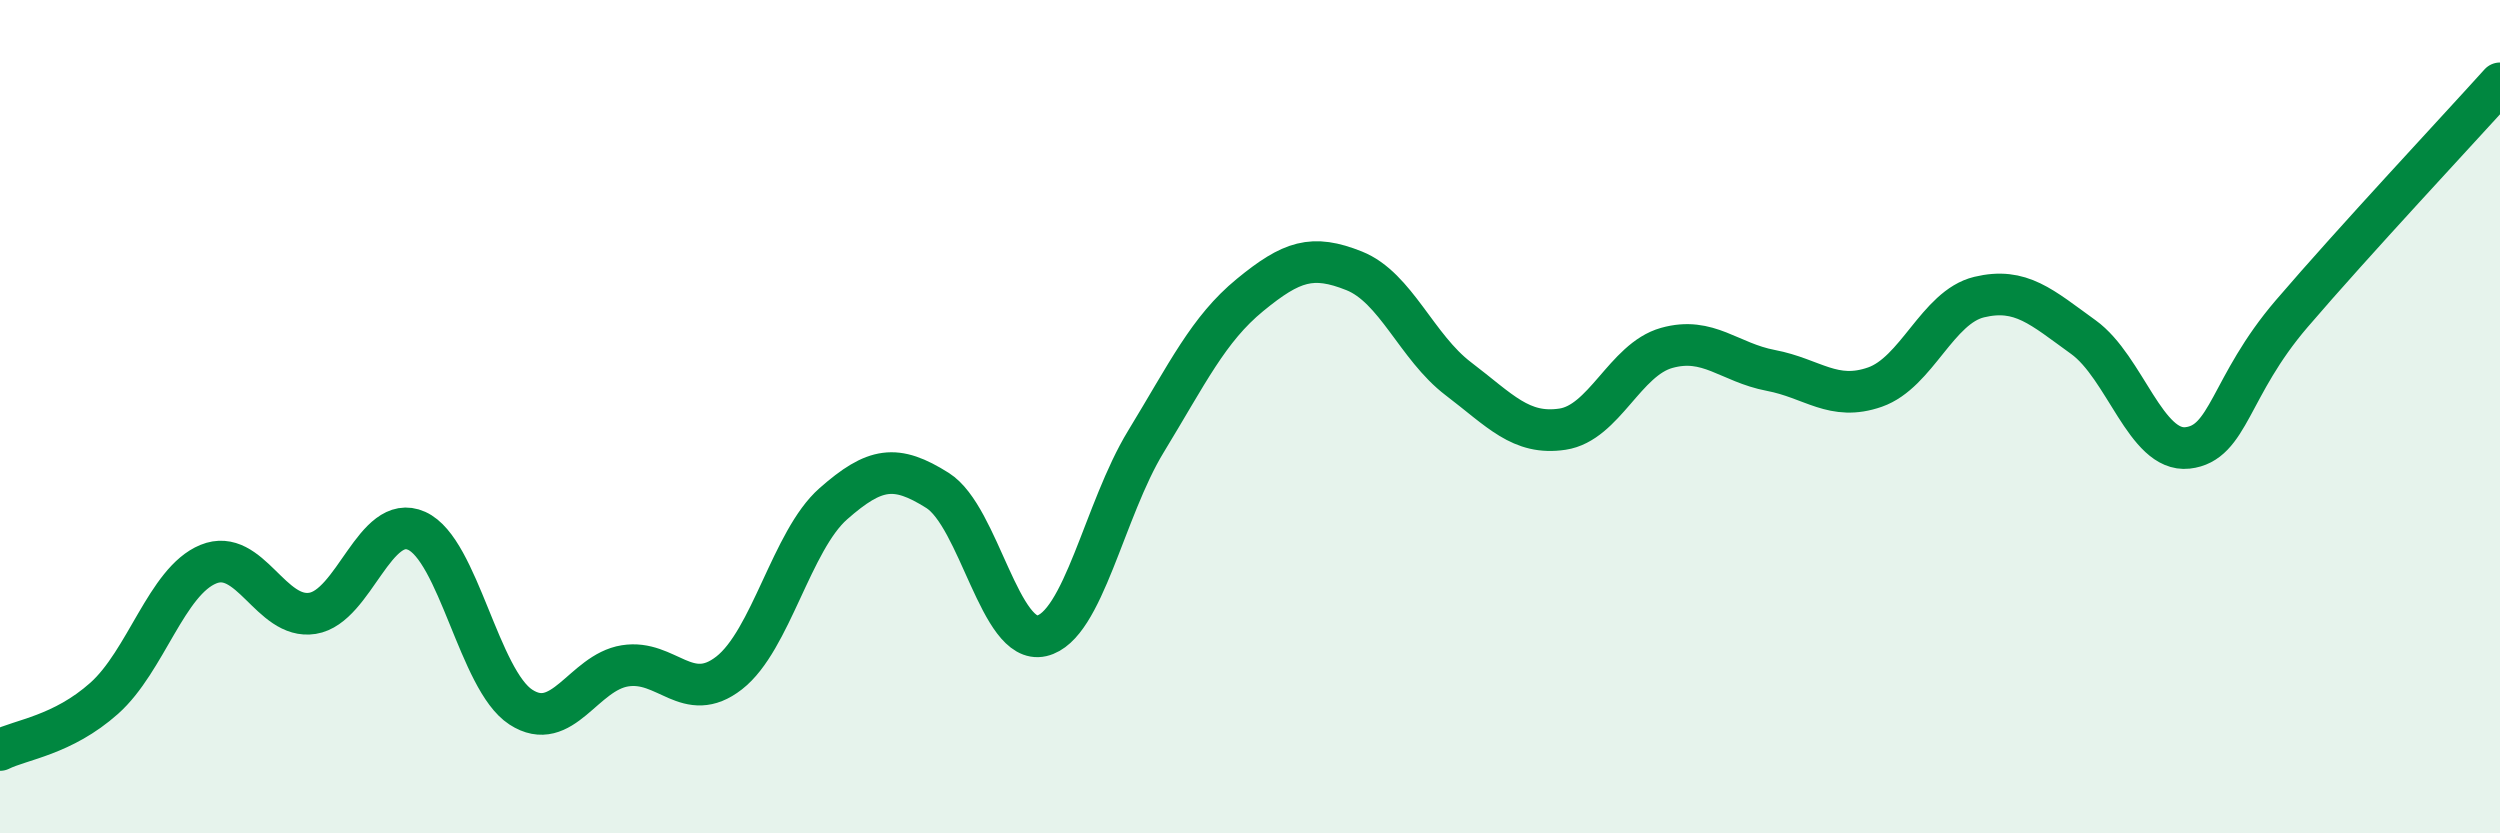 
    <svg width="60" height="20" viewBox="0 0 60 20" xmlns="http://www.w3.org/2000/svg">
      <path
        d="M 0,18 C 0.5,17.75 1.5,17.65 2.5,16.76 C 3.5,15.87 4,13.95 5,13.54 C 6,13.13 6.5,14.88 7.5,14.72 C 8.5,14.56 9,12.29 10,12.74 C 11,13.19 11.5,16.32 12.5,16.97 C 13.5,17.62 14,16.14 15,15.98 C 16,15.82 16.5,16.93 17.5,16.15 C 18.5,15.37 19,12.97 20,12.09 C 21,11.21 21.5,11.14 22.5,11.77 C 23.5,12.4 24,15.49 25,15.26 C 26,15.03 26.5,12.24 27.5,10.6 C 28.5,8.96 29,7.9 30,7.08 C 31,6.26 31.5,6.1 32.5,6.5 C 33.5,6.9 34,8.33 35,9.09 C 36,9.85 36.5,10.45 37.5,10.3 C 38.5,10.15 39,8.63 40,8.35 C 41,8.07 41.5,8.7 42.5,8.89 C 43.5,9.08 44,9.64 45,9.29 C 46,8.94 46.5,7.37 47.5,7.13 C 48.5,6.89 49,7.37 50,8.09 C 51,8.81 51.5,10.86 52.5,10.75 C 53.5,10.64 53.5,9.28 55,7.53 C 56.5,5.78 59,3.11 60,2L60 20L0 20Z"
        fill="#008740"
        opacity="0.1"
        stroke-linecap="round"
        stroke-linejoin="round"
      />
      <path
        d="M 0,18 C 0.5,17.75 1.5,17.65 2.5,16.76 C 3.5,15.87 4,13.95 5,13.54 C 6,13.13 6.5,14.88 7.5,14.72 C 8.5,14.56 9,12.29 10,12.74 C 11,13.19 11.5,16.32 12.5,16.97 C 13.5,17.62 14,16.14 15,15.98 C 16,15.82 16.5,16.93 17.5,16.15 C 18.5,15.37 19,12.97 20,12.09 C 21,11.21 21.5,11.14 22.5,11.77 C 23.5,12.4 24,15.49 25,15.26 C 26,15.03 26.5,12.24 27.5,10.6 C 28.5,8.96 29,7.9 30,7.08 C 31,6.26 31.5,6.1 32.5,6.5 C 33.5,6.9 34,8.33 35,9.09 C 36,9.85 36.5,10.45 37.5,10.3 C 38.5,10.15 39,8.63 40,8.35 C 41,8.07 41.5,8.7 42.5,8.89 C 43.5,9.08 44,9.64 45,9.29 C 46,8.94 46.5,7.37 47.5,7.13 C 48.5,6.89 49,7.37 50,8.09 C 51,8.81 51.5,10.86 52.5,10.75 C 53.5,10.64 53.5,9.28 55,7.53 C 56.5,5.78 59,3.11 60,2"
        stroke="#008740"
        stroke-width="1"
        fill="none"
        stroke-linecap="round"
        stroke-linejoin="round"
      />
    </svg>
  